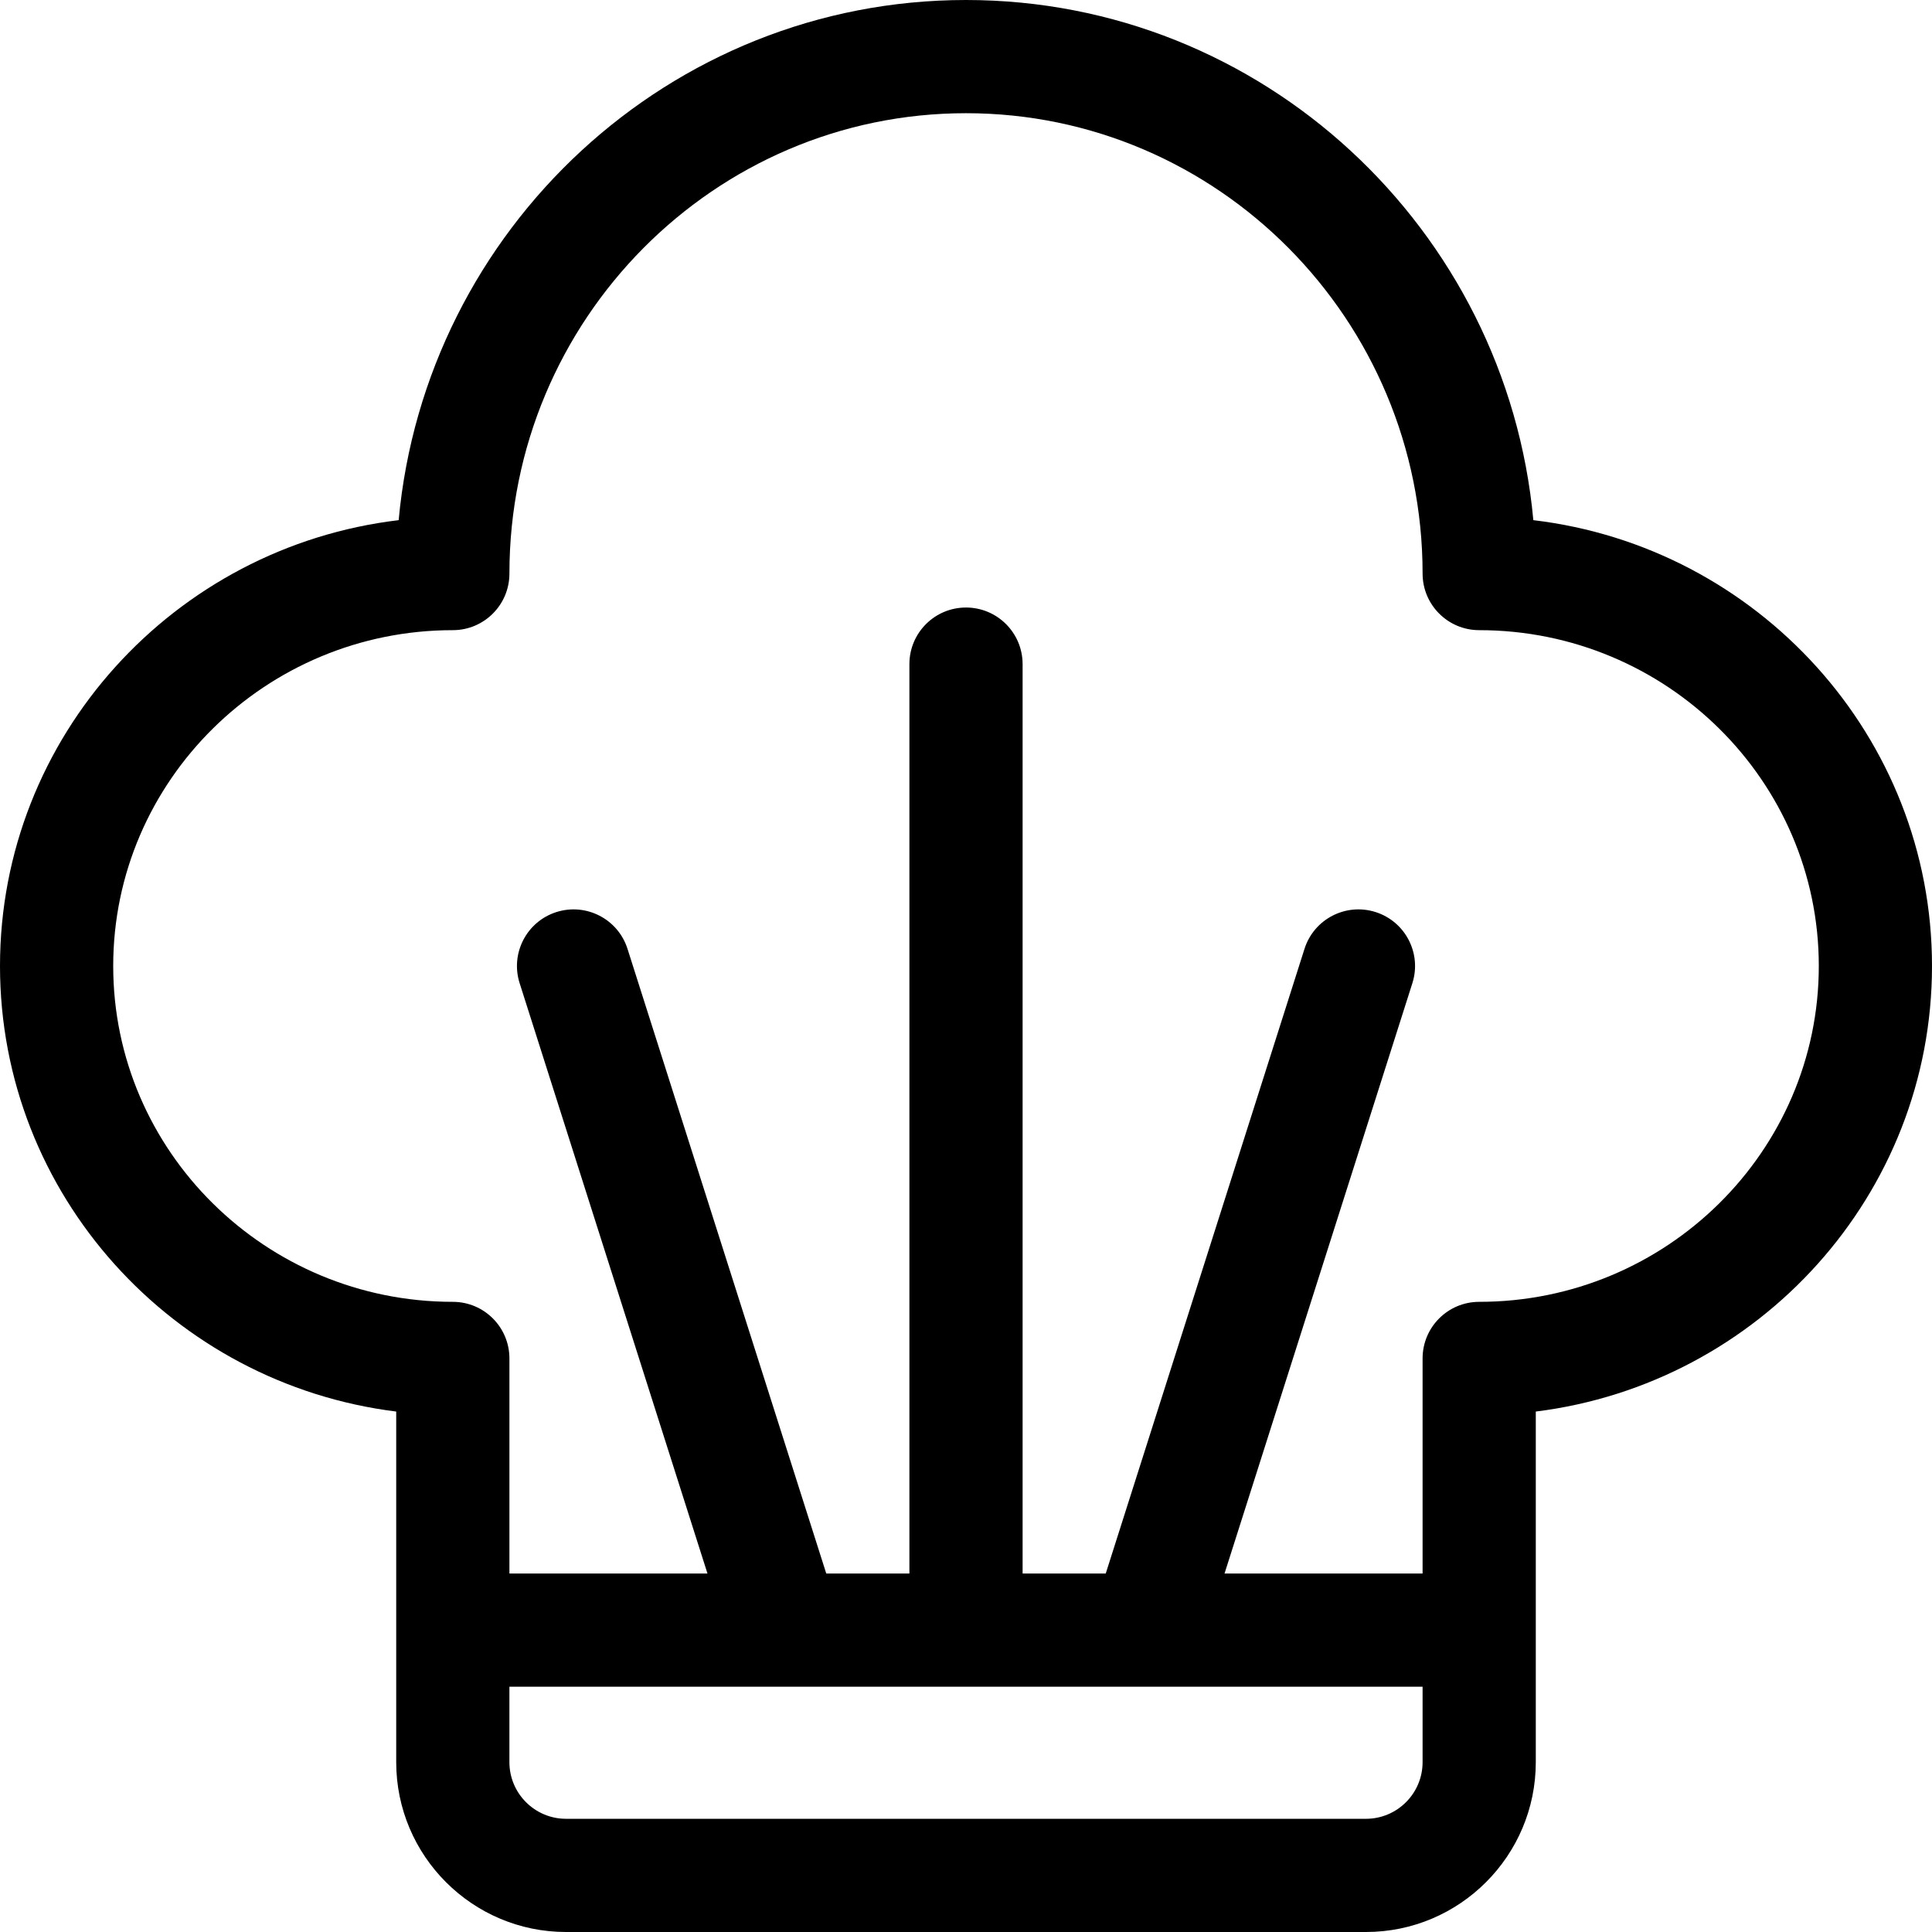 <?xml version="1.0" encoding="UTF-8"?> <svg xmlns="http://www.w3.org/2000/svg" id="Capa_1" height="512" viewBox="0 0 512 512" width="512"><g><path d="m406.351 137.846c-7.116-77.201-71.83-137.846-150.351-137.846s-143.235 60.645-150.351 137.846c-59.429 7.053-105.649 57.351-105.649 118.154 0 60.579 45.887 110.73 105 118.075v92.925c0 24.813 20.187 45 45 45h212c24.813 0 45-20.187 45-45v-92.925c59.113-7.345 105-57.496 105-118.075 0-60.803-46.22-111.101-105.649-118.154zm-44.351 344.154h-212c-8.271 0-15-6.729-15-15v-20h242v20c0 8.271-6.729 15-15 15zm30-137c-8.284 0-15 6.716-15 15v57h-52.486l49.78-156.452c2.512-7.894-1.852-16.33-9.746-18.842-7.893-2.512-16.33 1.852-18.842 9.746l-52.674 165.548h-22.032v-241c0-8.284-6.716-15-15-15s-15 6.716-15 15v241h-22.032l-52.674-165.548c-2.512-7.894-10.95-12.256-18.842-9.746-7.895 2.512-12.258 10.948-9.746 18.842l49.78 156.452h-52.486v-57c0-8.284-6.716-15-15-15-49.626 0-90-39.925-90-89s40.374-89 90-89c8.284 0 15-6.716 15-15 0-67.271 54.28-122 121-122s121 54.729 121 122c0 8.284 6.716 15 15 15 49.626 0 90 39.925 90 89s-40.374 89-90 89z"></path></g></svg> 